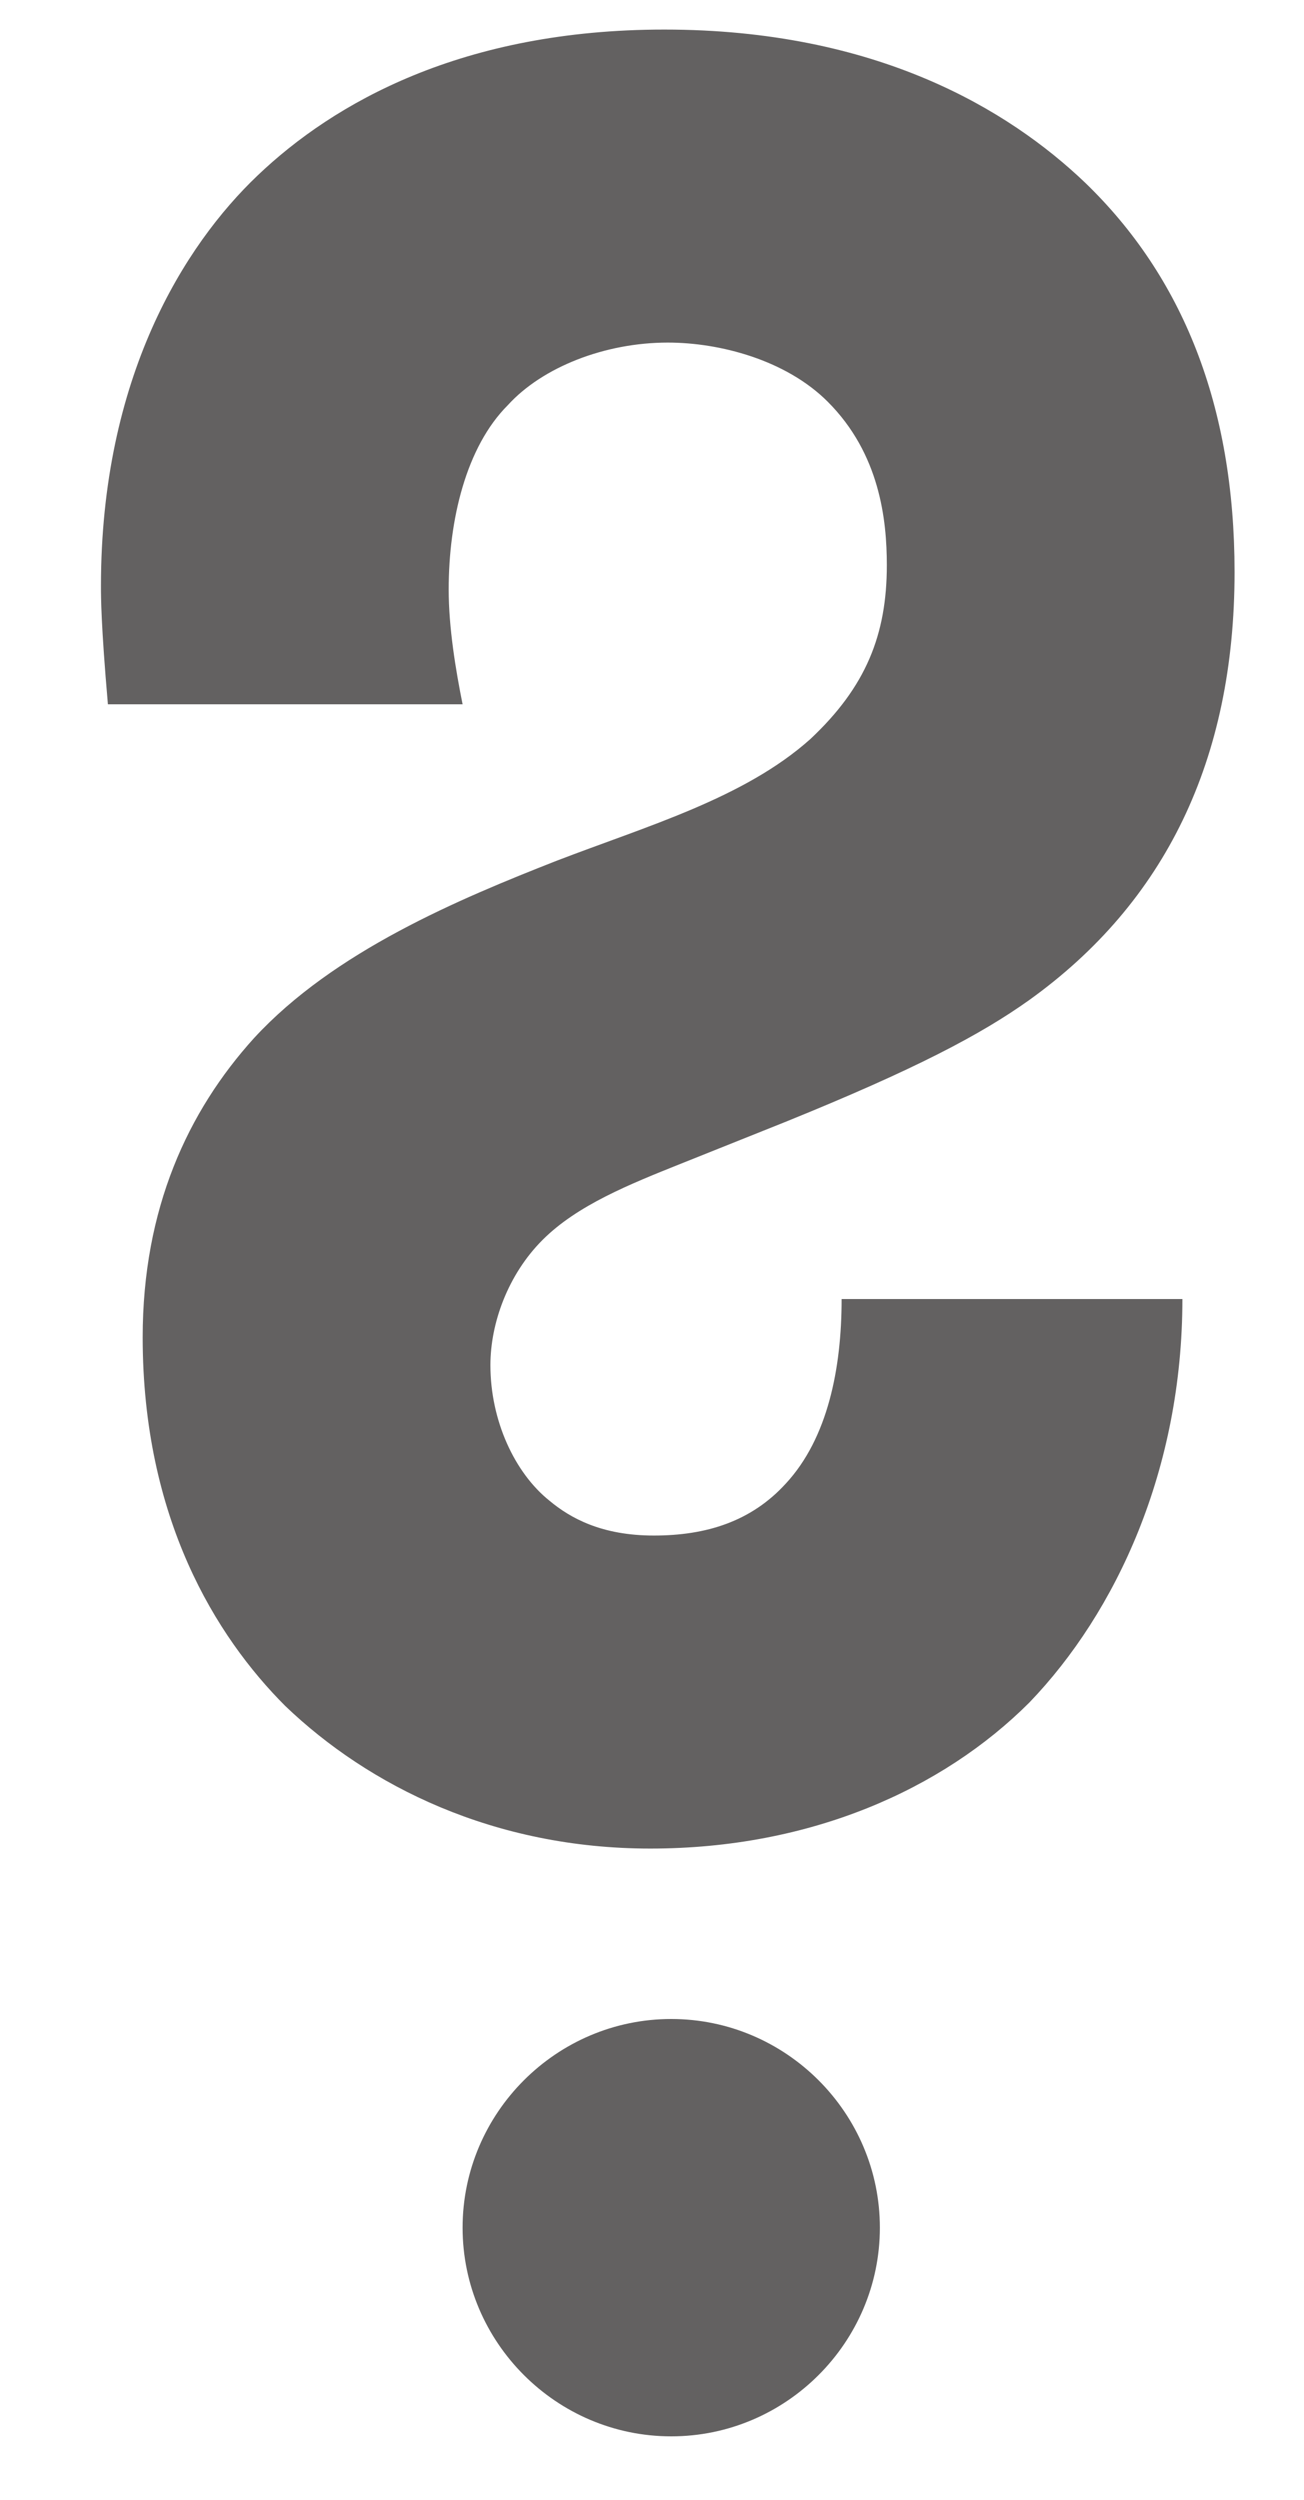 <svg width="12" height="23" viewBox="0 0 12 23" fill="none" xmlns="http://www.w3.org/2000/svg">
<path d="M4.257 6.48H0.993C0.929 5.744 0.929 5.488 0.929 5.392C0.929 3.472 1.697 2.256 2.369 1.616C3.073 0.944 4.257 0.272 6.113 0.272C8.065 0.272 9.281 1.008 9.985 1.68C10.881 2.544 11.361 3.728 11.361 5.264C11.361 6.992 10.721 8.304 9.473 9.2C9.025 9.52 8.417 9.84 7.233 10.32L6.273 10.704C5.793 10.896 5.313 11.088 4.993 11.408C4.673 11.728 4.513 12.176 4.513 12.56C4.513 13.072 4.737 13.552 5.057 13.808C5.249 13.968 5.537 14.128 6.017 14.128C6.497 14.128 6.913 14 7.233 13.648C7.617 13.232 7.745 12.592 7.745 11.952H10.881C10.881 13.52 10.273 14.832 9.473 15.664C8.673 16.464 7.457 17.008 5.985 17.008C4.545 17.008 3.393 16.432 2.625 15.696C1.985 15.056 1.313 13.968 1.313 12.304C1.313 11.12 1.729 10.224 2.337 9.552C3.073 8.752 4.225 8.272 5.121 7.92C5.953 7.6 6.849 7.344 7.457 6.8C7.969 6.32 8.161 5.84 8.161 5.2C8.161 4.784 8.097 4.176 7.617 3.696C7.233 3.312 6.625 3.152 6.145 3.152C5.569 3.152 4.993 3.376 4.673 3.728C4.289 4.112 4.129 4.784 4.129 5.424C4.129 5.776 4.193 6.16 4.257 6.48ZM4.257 20.496C4.257 19.44 5.121 18.576 6.177 18.576C7.233 18.576 8.097 19.44 8.097 20.496C8.097 21.552 7.233 22.416 6.177 22.416C5.121 22.416 4.257 21.552 4.257 20.496Z" fill="#636161"/>
</svg>
